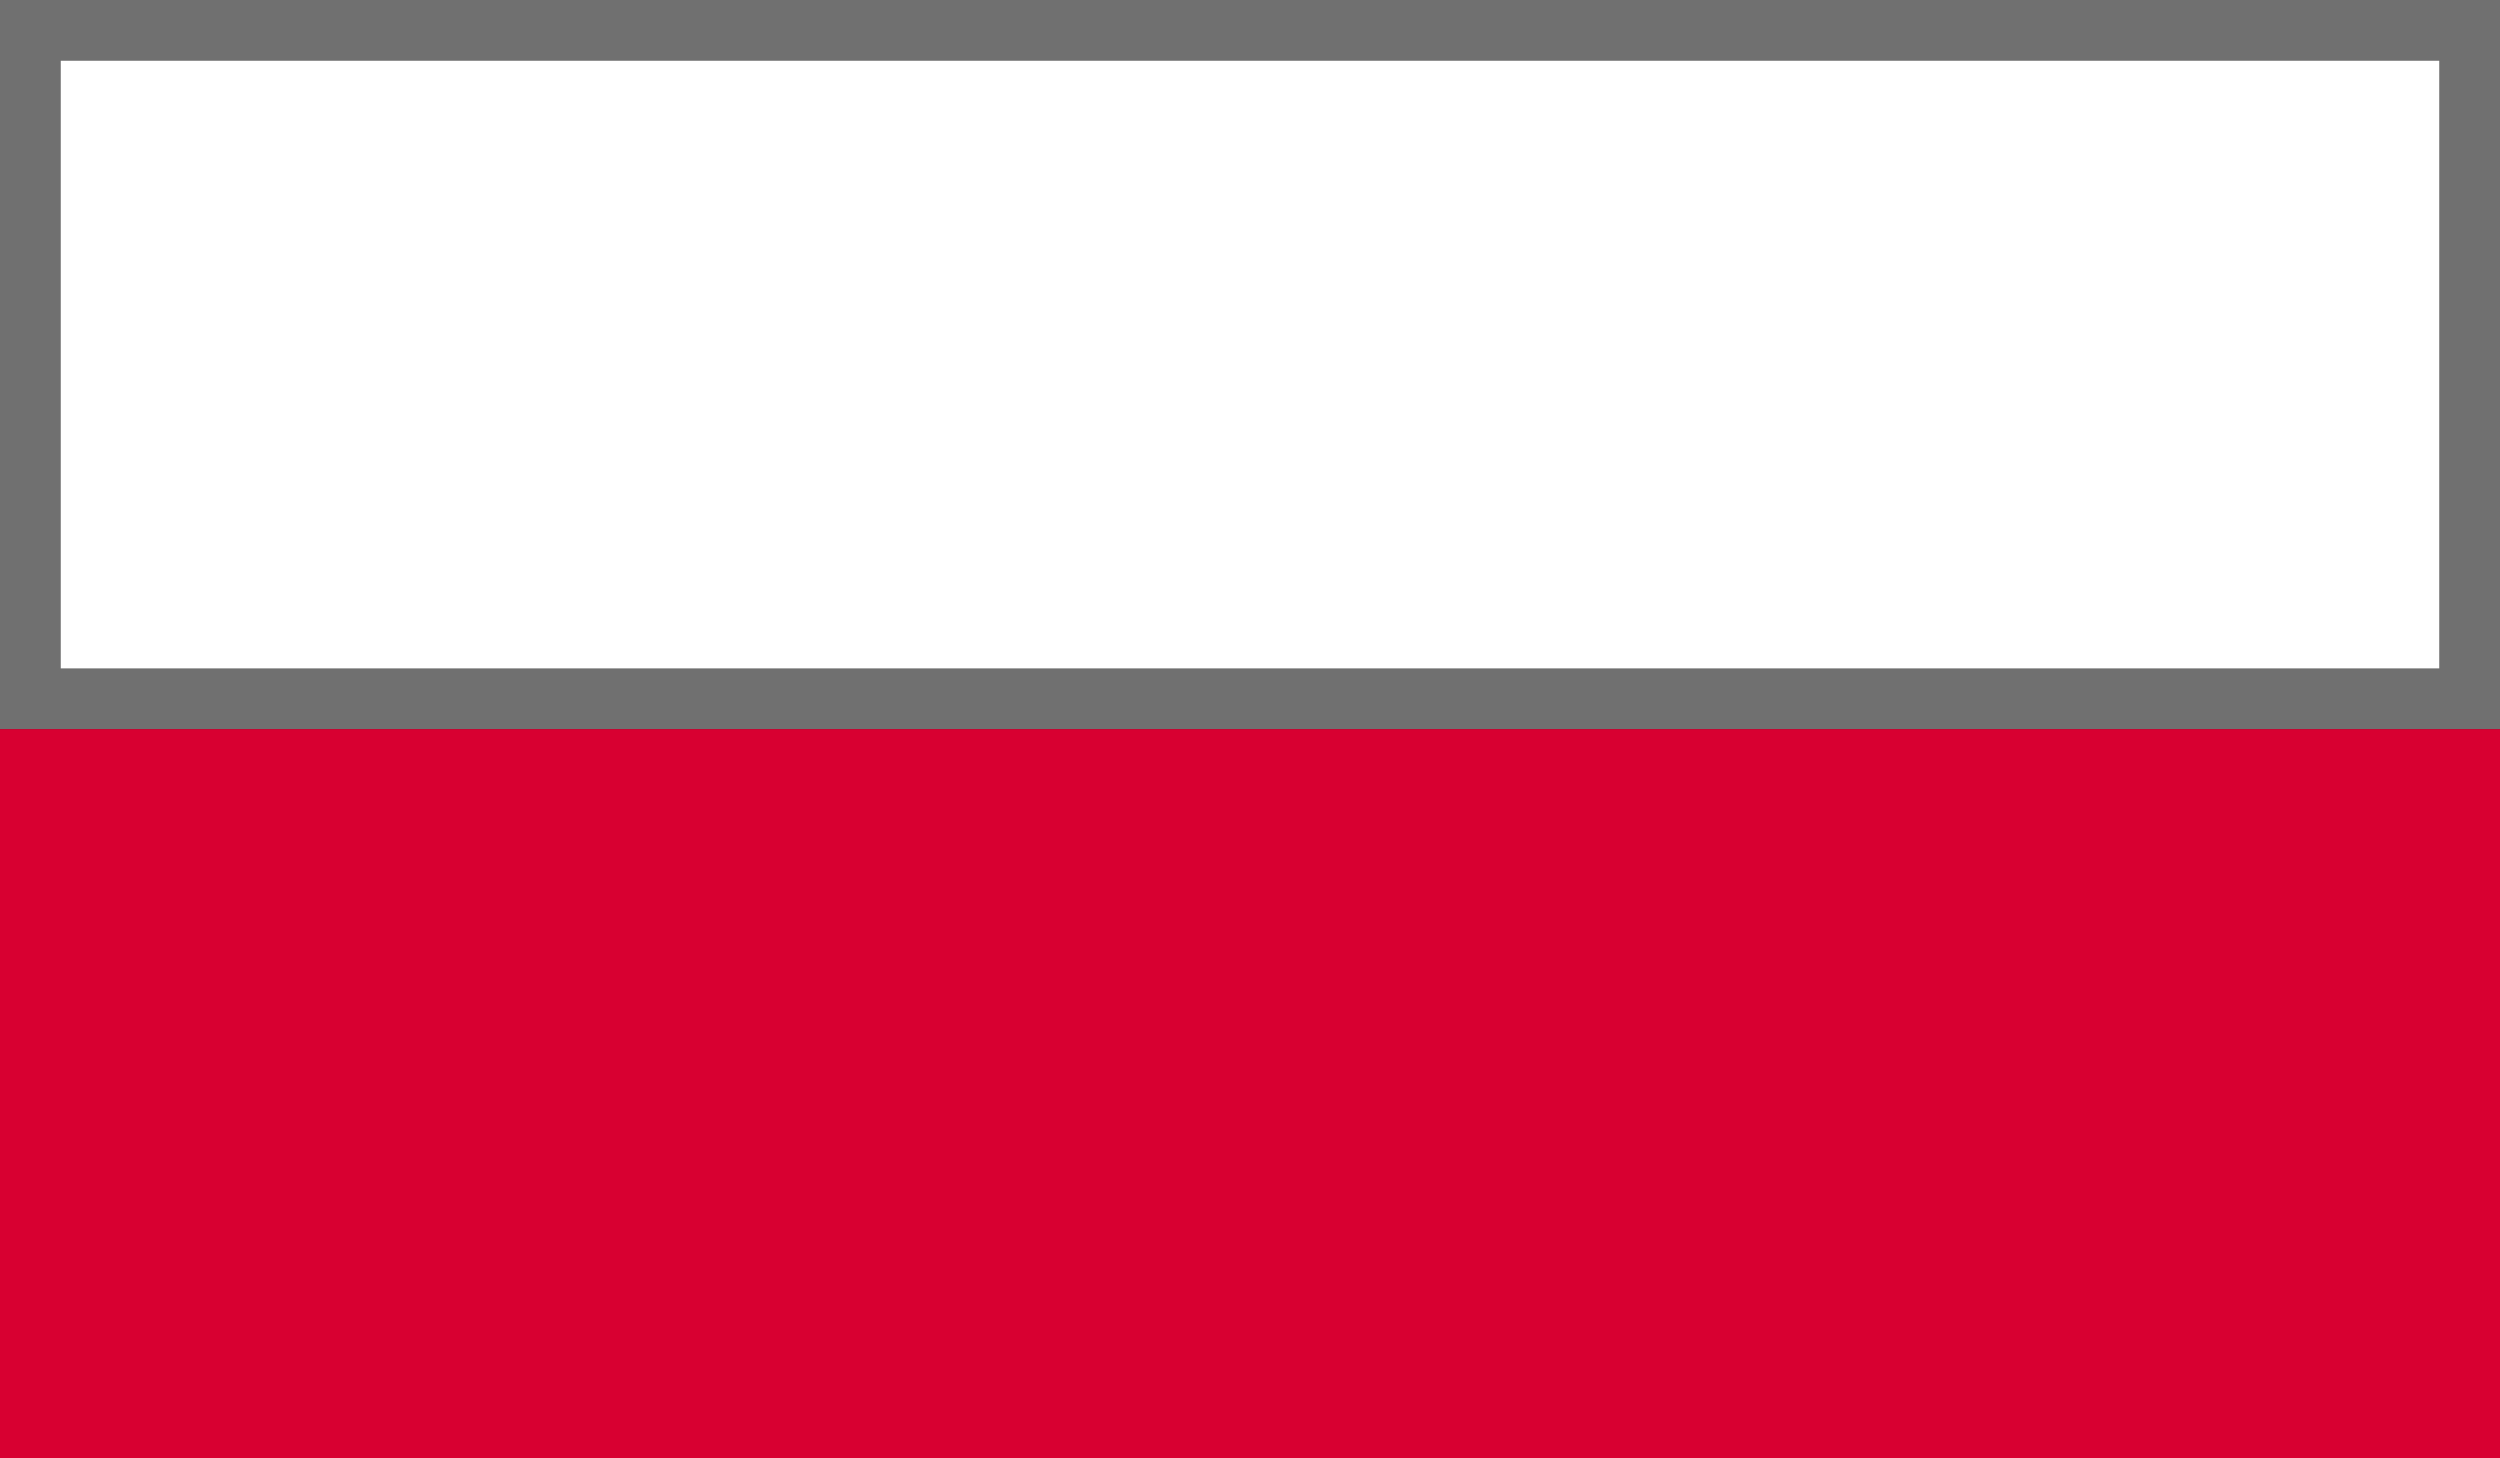 <svg xmlns="http://www.w3.org/2000/svg" xmlns:xlink="http://www.w3.org/1999/xlink" width="20.572" height="12" viewBox="0 0 20.572 12"><rect x="0" y="0" width="20.572" height="12" fill="#333333" stroke="none"/><defs><style>.a{fill:none;}.b{clip-path:url(#a);}.c{fill:#fff;}.d{fill:#d80031;}.e,.f{stroke:none;}.f{fill:#707070;}</style><clipPath id="a"><rect class="a" width="20.572" height="12"/></clipPath></defs><g transform="translate(-1127.796 -199.241)"><g transform="translate(1127.796 199.241)"><g class="b"><g class="c"><path class="e" d="M 20.322 5.75 L 0.25 5.75 L 0.25 0.25 L 20.322 0.25 L 20.322 5.75 Z"/><path class="f" d="M 0.5 0.5 L 0.5 5.5 L 20.072 5.5 L 20.072 0.5 L 0.5 0.5 M 0 -3.814697265625e-06 L 20.572 -3.814697265625e-06 L 20.572 6 L 0 6 L 0 -3.814697265625e-06 Z"/></g><rect class="d" width="20.572" height="6" transform="translate(0 6)"/></g></g></g></svg>
